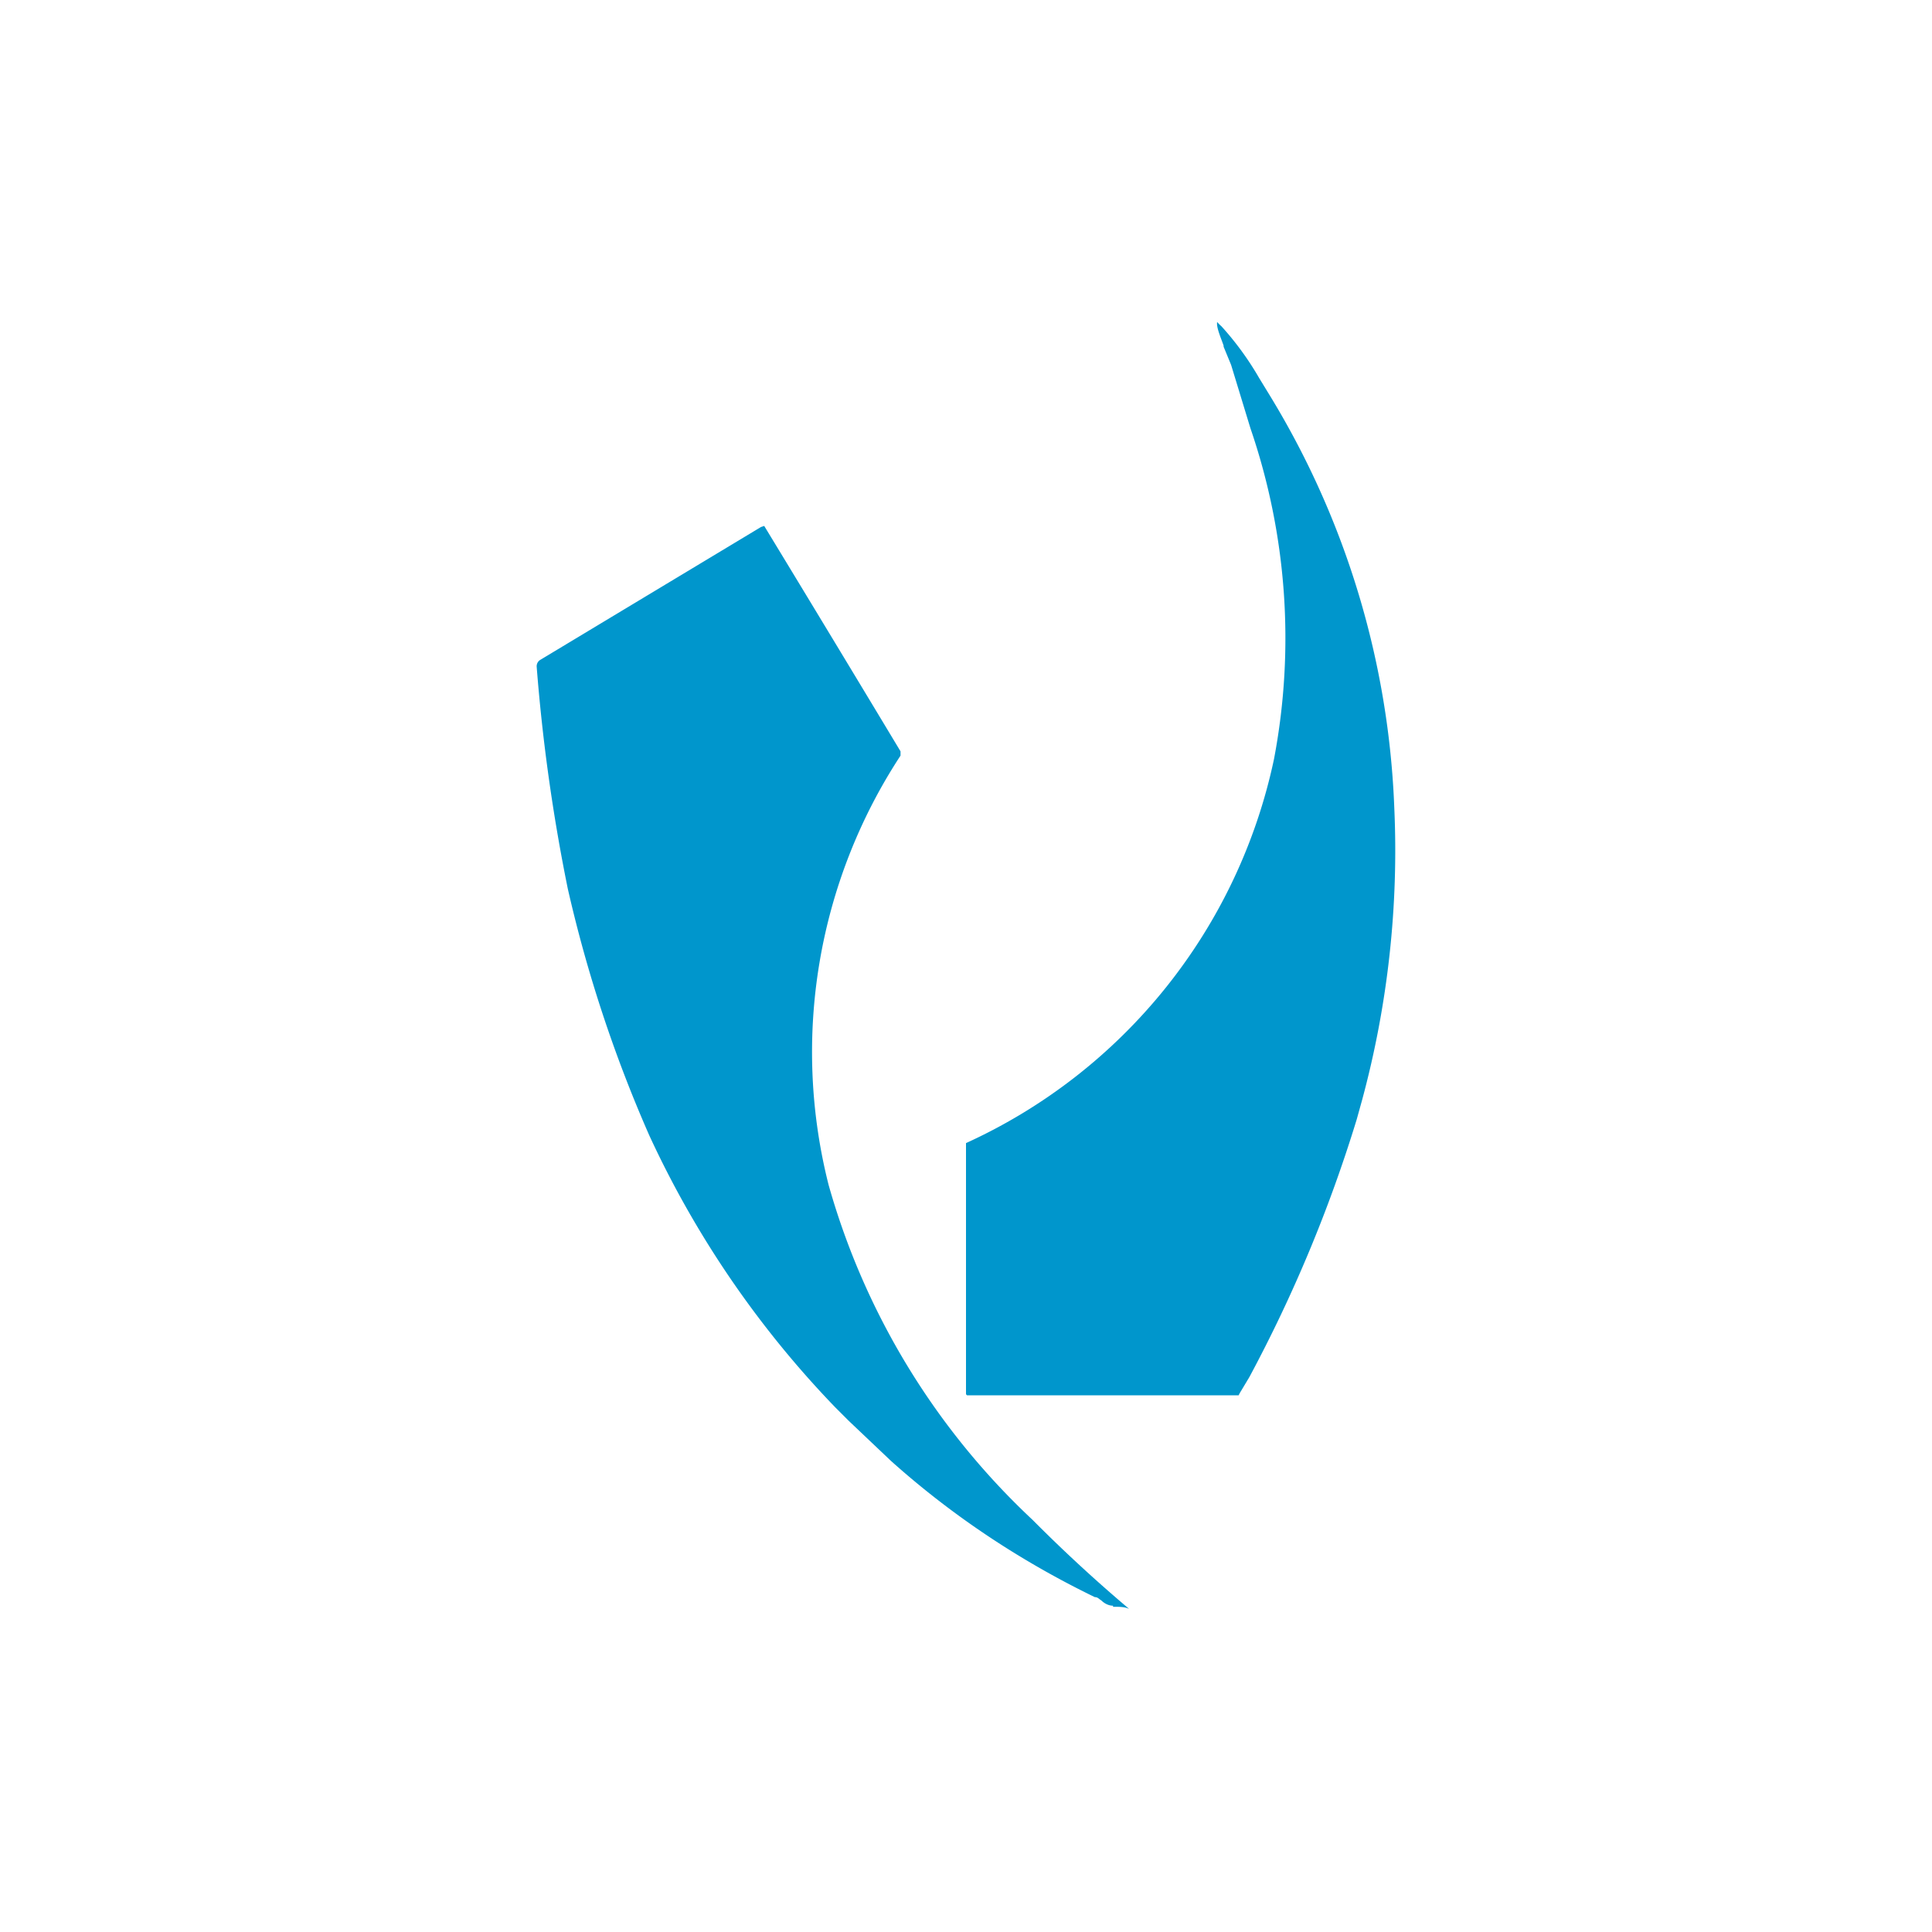 <svg xmlns="http://www.w3.org/2000/svg" width="18" height="18"><path fill="#0096CC" d="M11.38 3.04a.4.4 0 0 1-.04-.04c-.01.05.04.16.06.22v.01l.07.17.18.59a6.03 6.03 0 0 1 .22 3.08A5.09 5.09 0 0 1 9 10.65v2.34l.01.01h2.53l.01-.02.09-.15a13.3 13.3 0 0 0 1-2.4l.05-.18a8.9 8.9 0 0 0 .3-2.73 7.95 7.95 0 0 0-1.15-3.82l-.11-.18a2.8 2.8 0 0 0-.35-.48m-1.01 11.93c.06 0 .11 0 .15.02a14 14 0 0 1-.9-.83 6.8 6.8 0 0 1-1.9-3.12 5.04 5.04 0 0 1 .67-4V7a541 541 0 0 0-1.27-2.1l-.03.01-2.06 1.24a.07.07 0 0 0-.03.06 17 17 0 0 0 .29 2.07 12.7 12.7 0 0 0 .76 2.3 9.2 9.2 0 0 0 1.73 2.53l.13.13.39.37c.58.52 1.22.94 1.9 1.27.03 0 .04.02.06.03.03.03.07.05.11.05Z"/></svg>